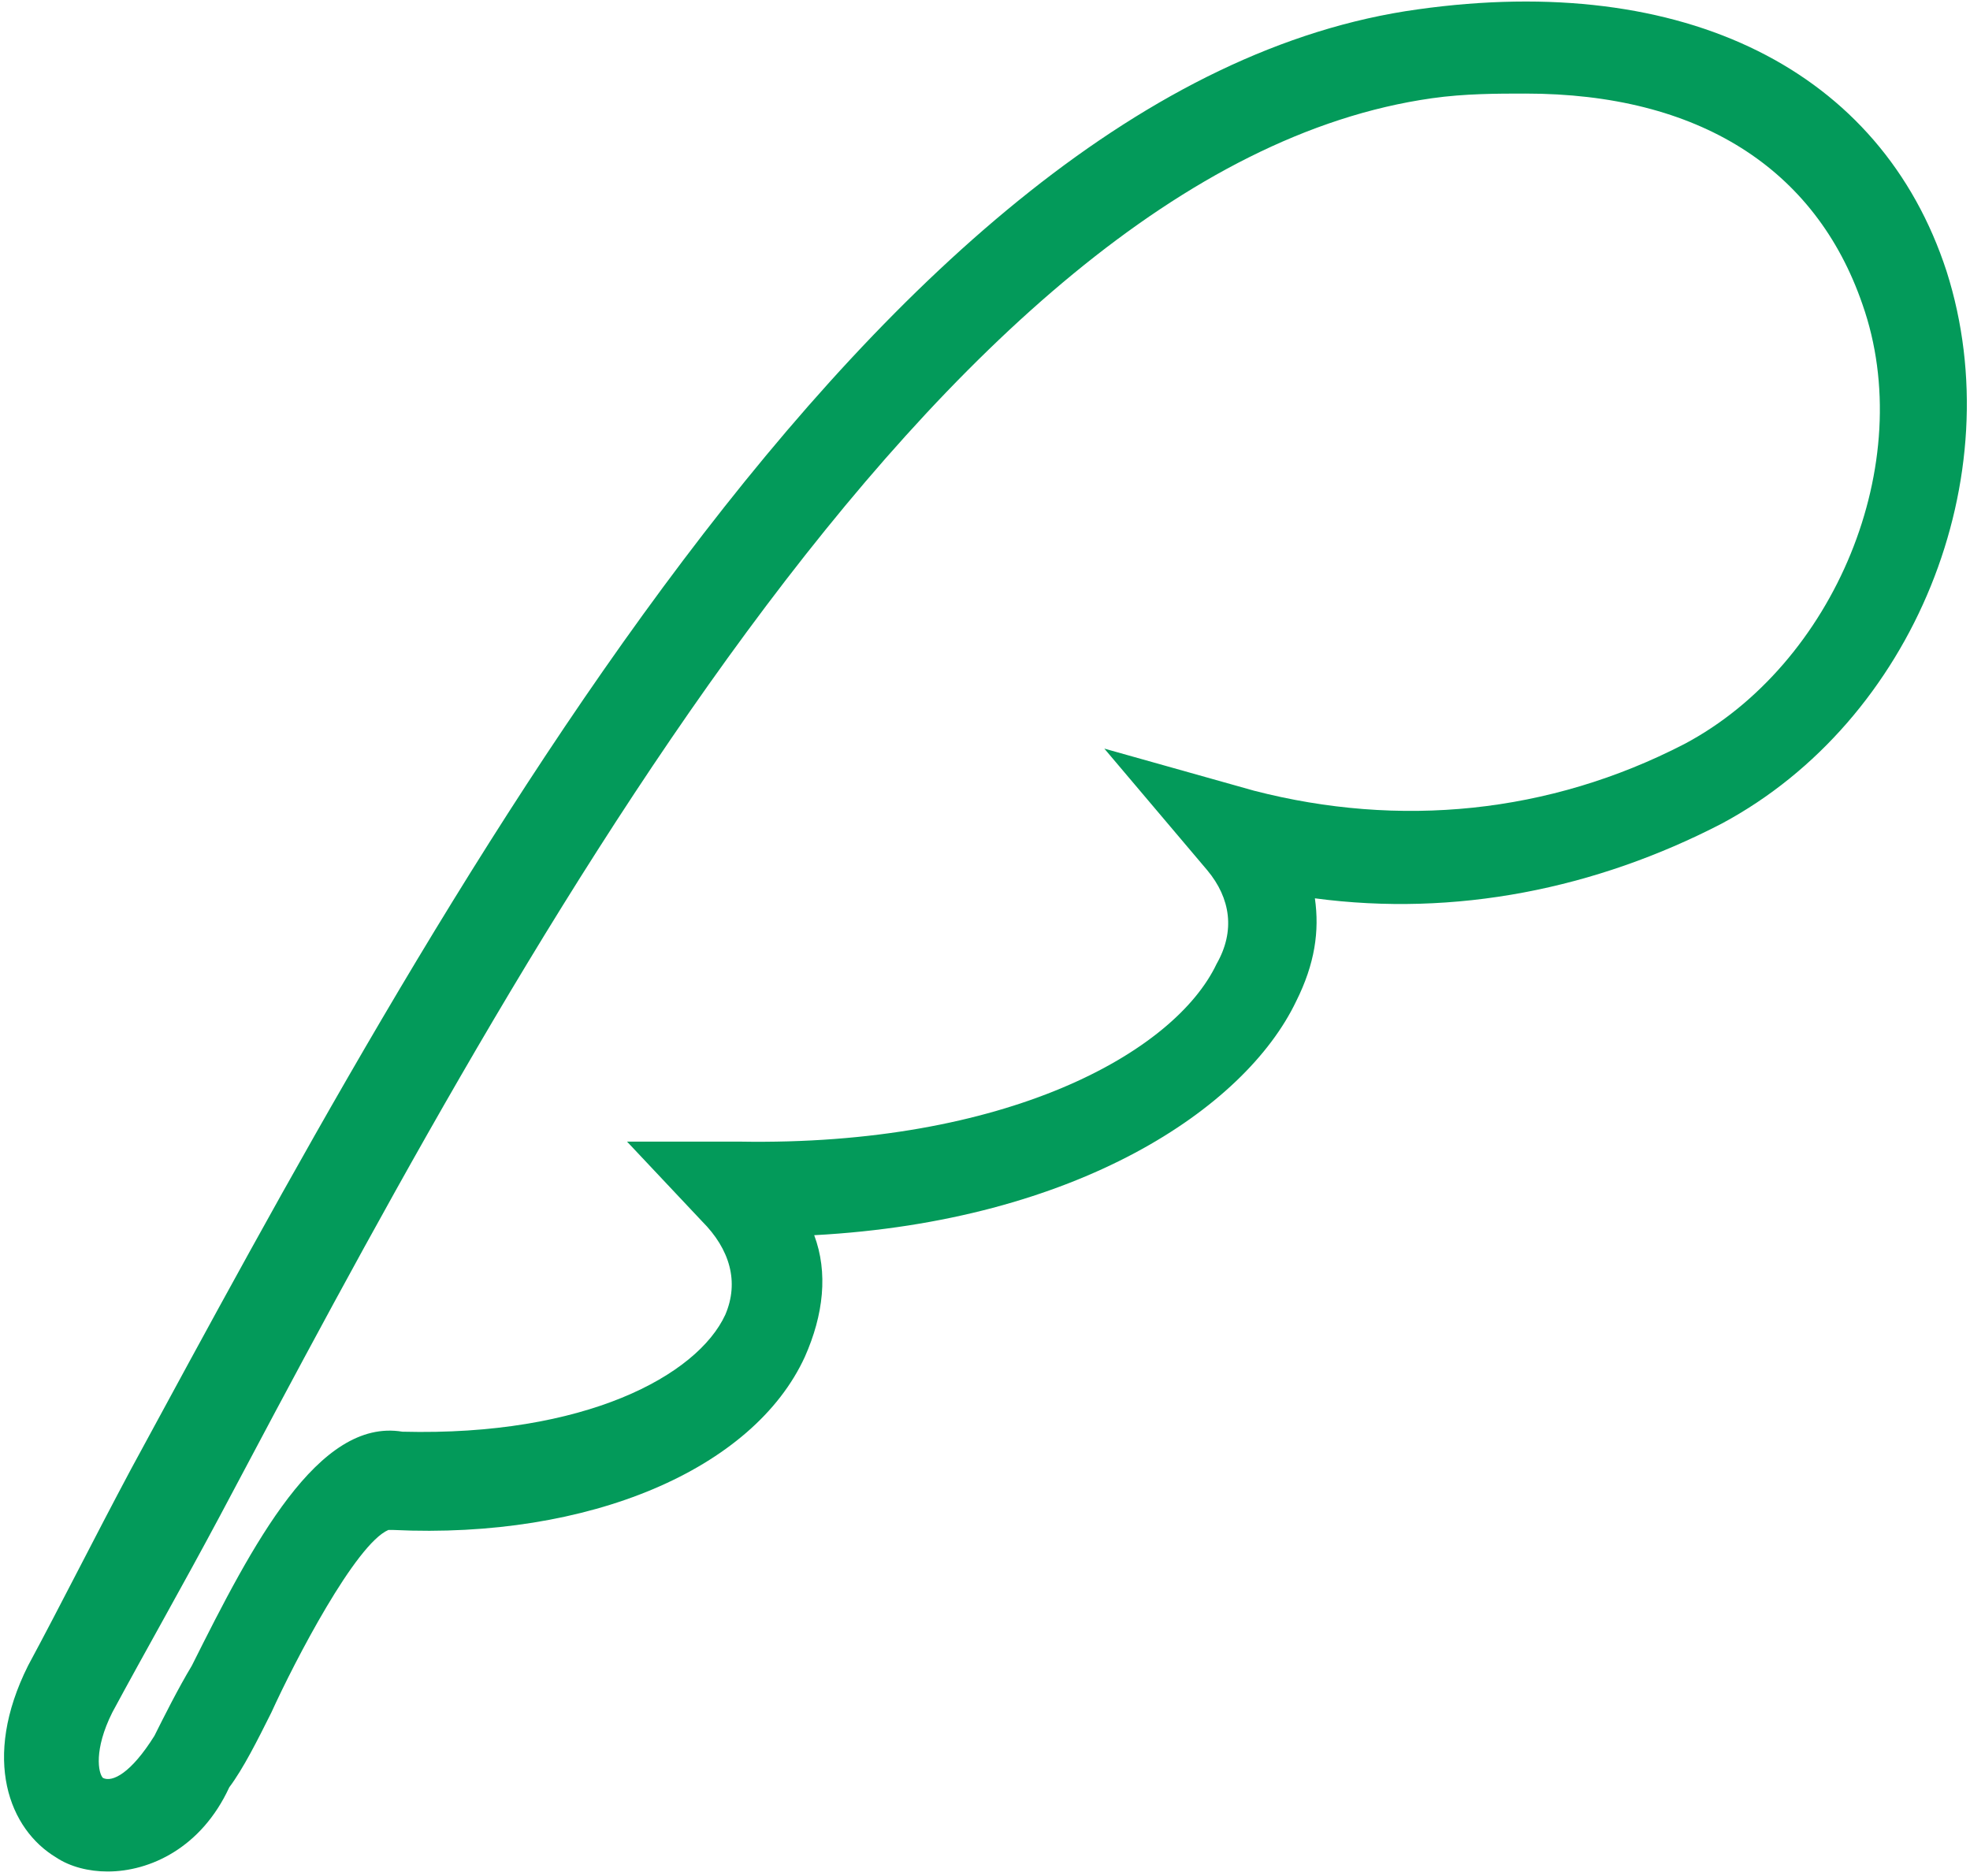 <?xml version="1.0" encoding="utf-8"?>
<!-- Generator: Adobe Illustrator 25.2.1, SVG Export Plug-In . SVG Version: 6.00 Build 0)  -->
<svg version="1.1" id="レイヤー_1" xmlns="http://www.w3.org/2000/svg" xmlns:xlink="http://www.w3.org/1999/xlink" x="0px"
	 y="0px" viewBox="0 0 42.1 40.1" style="enable-background:new 0 0 42.1 40.1;" xml:space="preserve">
<style type="text/css">
	.st0{fill:#039A5A;}
</style>
<path class="st0" d="M2.3,40c-0.4,0-0.8-0.1-1.1-0.3c-1-0.6-1.6-2.1-0.6-4.1c0.7-1.3,1.4-2.7,2.2-4.2C9.2,19.6,18.7,1.8,30.3,0.2
	c5.7-0.8,9.9,1.3,11.3,5.6c1.4,4.4-0.7,9.6-4.8,11.8c-2.7,1.4-5.7,2-8.7,1.6c0.1,0.7,0,1.4-0.4,2.2c-1.1,2.3-4.7,4.7-10.3,5
	c0.3,0.8,0.2,1.7-0.2,2.6c-1.1,2.4-4.6,3.9-8.8,3.7l-0.1,0c-0.7,0.3-2,2.8-2.5,3.9c-0.3,0.6-0.6,1.2-0.9,1.6C4.3,39.5,3.2,40,2.3,40
	z M32.6,2c-0.6,0-1.3,0-2,0.1l0,0C20,3.6,10.8,20.9,4.7,32.4c-0.8,1.5-1.6,2.9-2.3,4.2C2,37.4,2.1,37.9,2.2,38
	c0.2,0.1,0.6-0.1,1.1-0.9c0.2-0.4,0.5-1,0.8-1.5c1.3-2.6,2.7-5.3,4.5-5c3.9,0.1,6.3-1.2,6.9-2.5c0.3-0.7,0.1-1.4-0.5-2l-1.6-1.7
	l2.4,0c5.7,0.1,9.3-1.9,10.2-3.8c0.4-0.7,0.3-1.4-0.2-2L23.6,16l3.2,0.9c3.1,0.8,6.3,0.5,9.2-1c3.2-1.7,5-6,3.8-9.4
	C38.8,3.6,36.3,2,32.6,2z"/>
</svg>
